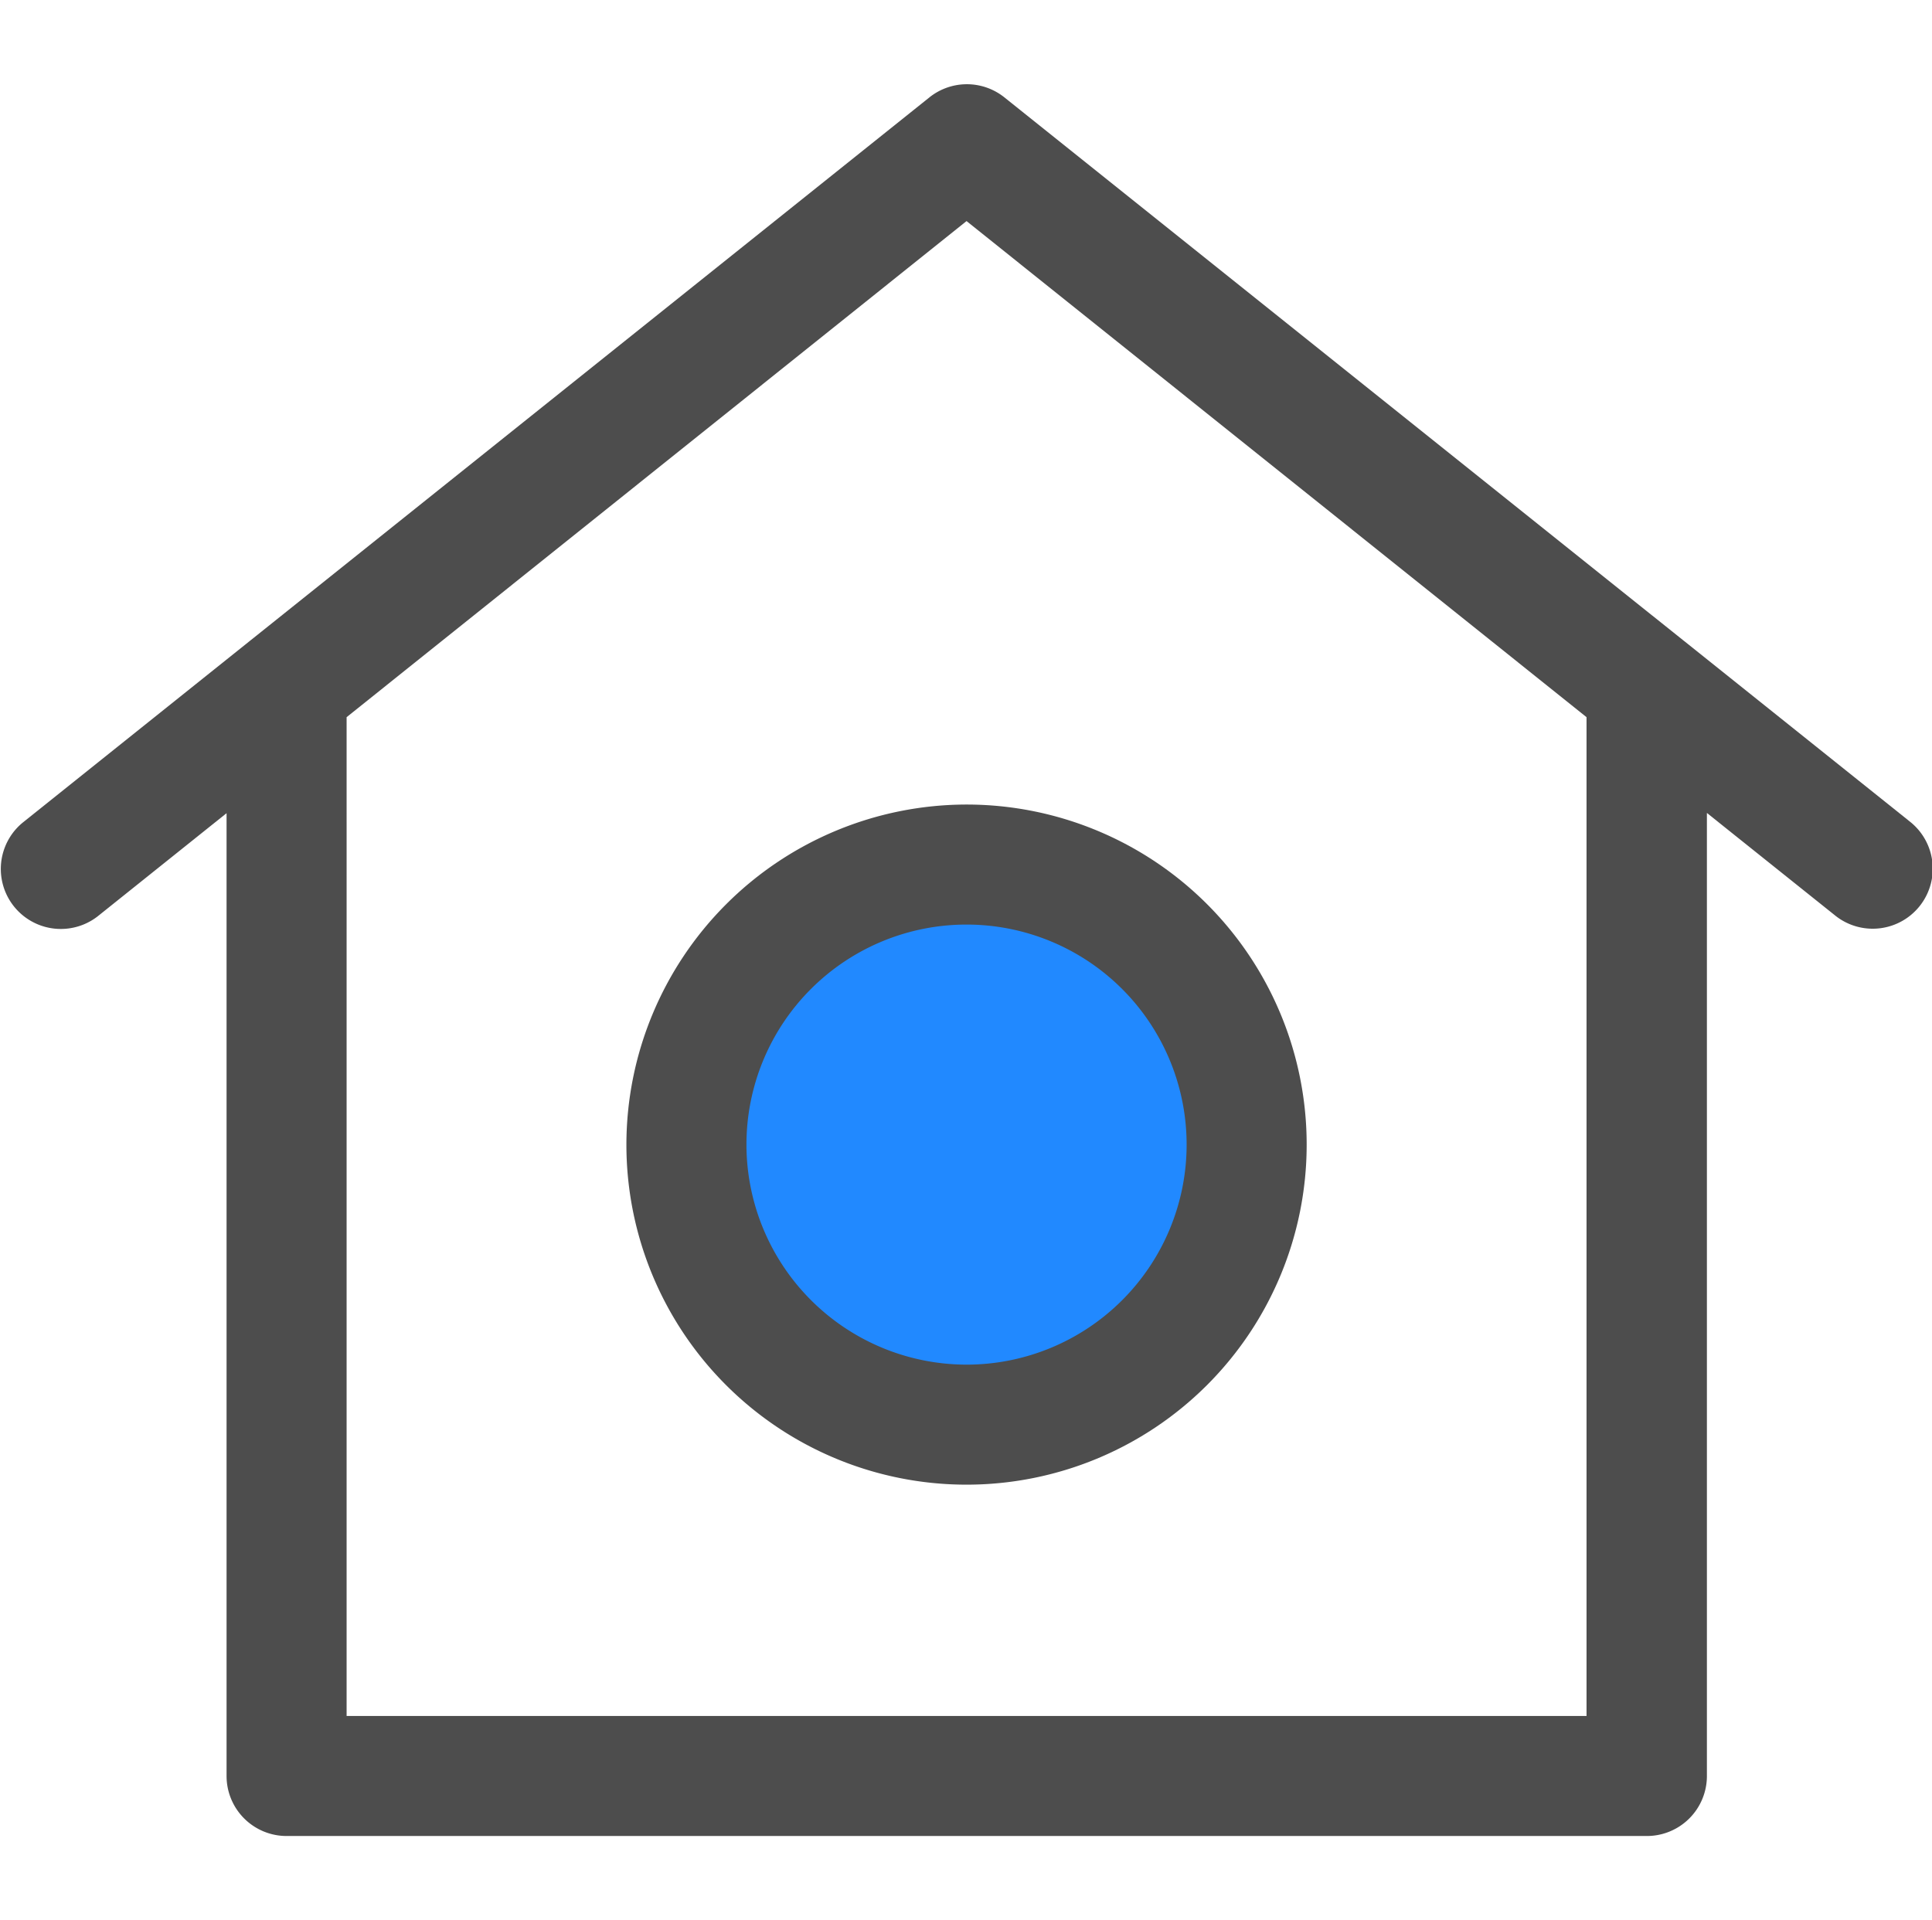 <?xml version="1.0" standalone="no"?><!DOCTYPE svg PUBLIC "-//W3C//DTD SVG 1.1//EN"
    "http://www.w3.org/Graphics/SVG/1.1/DTD/svg11.dtd">
<svg t="1640597488978" class="icon" viewBox="0 0 1030 1024" version="1.1" xmlns="http://www.w3.org/2000/svg" p-id="2084"
     xmlns:xlink="http://www.w3.org/1999/xlink" width="241.406" height="240">
    <defs>
        <style type="text/css"></style>
    </defs>
    <path
        d="M515.285 610.347m-149.333 0a149.333 149.333 0 1 0 298.667 0 149.333 149.333 0 1 0-298.667 0Z"
        fill="#2189FF" p-id="2085"></path>
    <path
        d="M877.824 979.029h-725.035a32 32 0 0 1-32-32V433.621l-68.821 55.083a32 32 0 0 1-39.979-49.963l120.832-96.683 362.667-290.133a32 32 0 0 1 39.979 0l361.771 289.408 0.768 0.597 120.832 96.683a32 32 0 0 1-39.979 49.963l-68.864-55.083v513.536a32 32 0 0 1-32.171 32z m-693.035-64h661.035V382.421l-330.539-264.533-330.496 264.533z"
        fill="#4D4D4D" p-id="2086"></path>
    <path
        d="M515.285 429.013a181.333 181.333 0 1 1-181.333 181.333 181.547 181.547 0 0 1 181.333-181.333z m0 298.667a117.333 117.333 0 1 0-117.333-117.333 117.461 117.461 0 0 0 117.333 117.333z"
        fill="#4D4D4D" p-id="2087"></path>
</svg>
